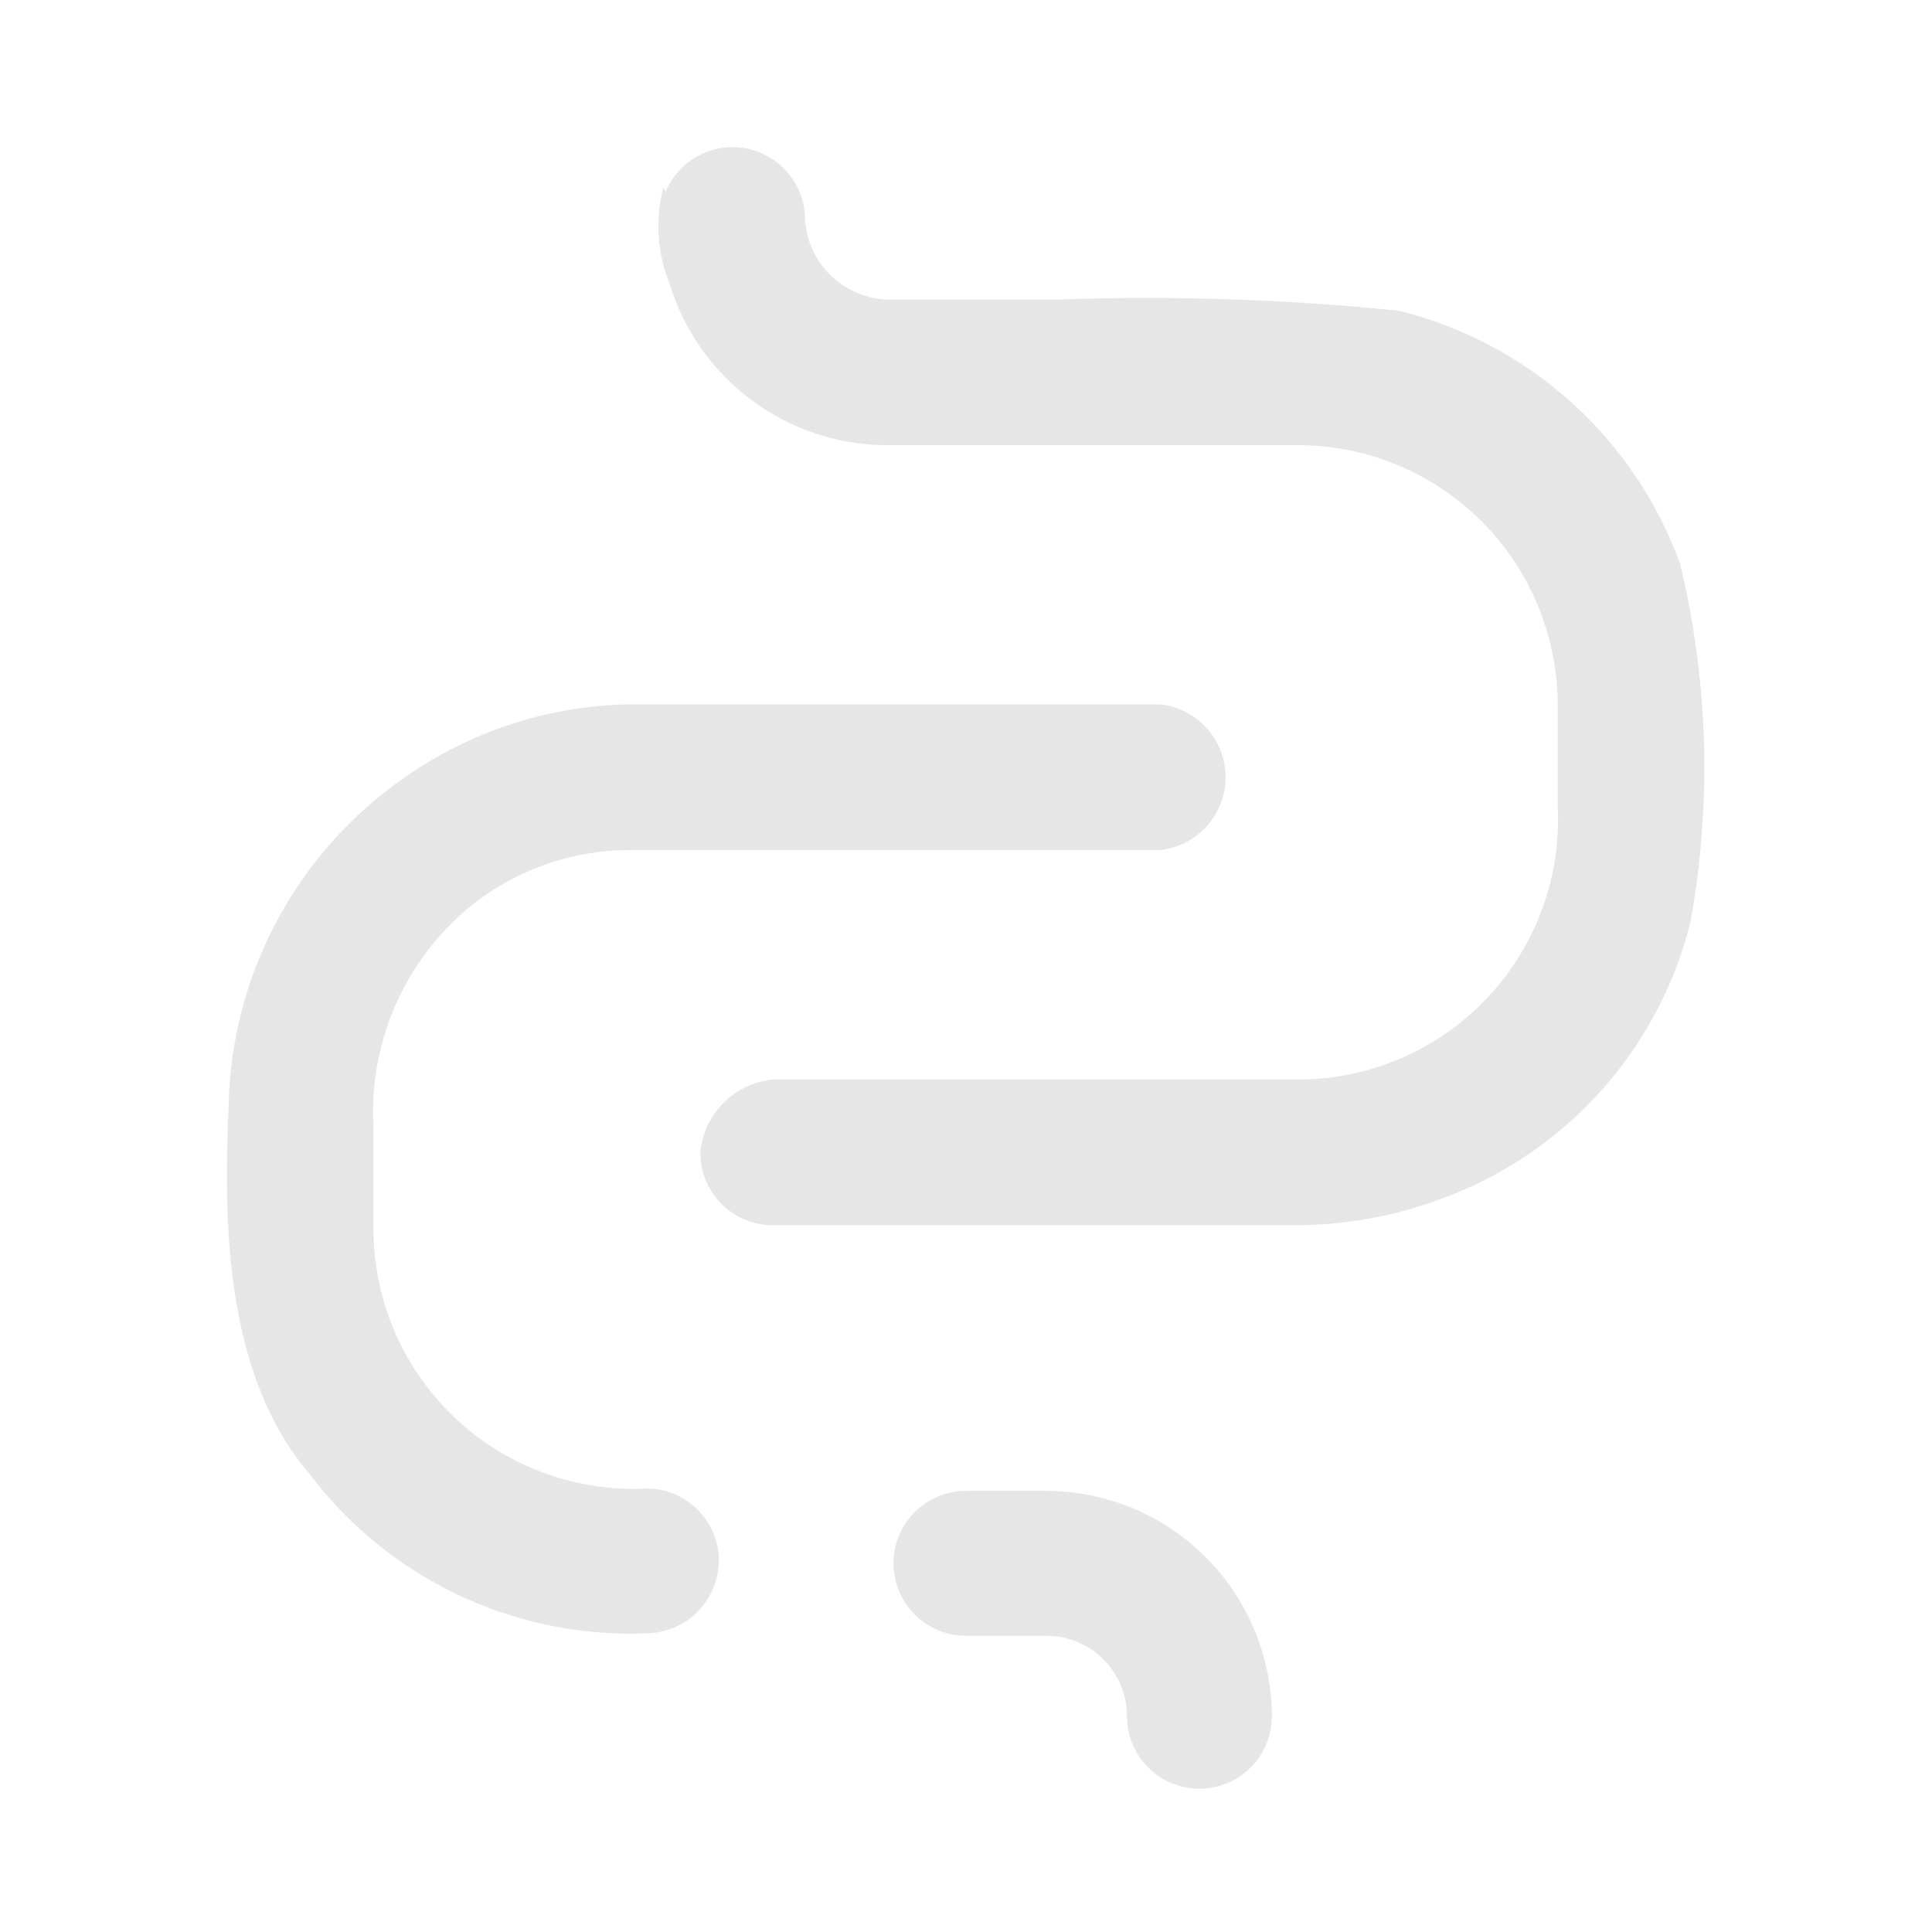 <svg width="230" height="230" viewBox="0 0 230 230" fill="none" xmlns="http://www.w3.org/2000/svg">
<path d="M124.58 177.483H114.997C112.709 177.483 110.515 178.392 108.898 180.01C107.28 181.627 106.372 183.821 106.372 186.108C106.372 188.396 107.28 190.59 108.898 192.207C110.515 193.825 112.709 194.733 114.997 194.733H124.58C127.122 194.733 129.559 195.743 131.356 197.54C133.154 199.338 134.163 201.775 134.163 204.317C134.163 206.604 135.072 208.798 136.689 210.416C138.307 212.033 140.501 212.942 142.788 212.942C145.076 212.942 147.27 212.033 148.887 210.416C150.505 208.798 151.413 206.604 151.413 204.317C151.388 197.208 148.553 190.397 143.526 185.371C138.499 180.344 131.689 177.509 124.58 177.483Z" fill="black" fill-opacity="0.1"/>
<path d="M36.701 175.279C41.354 181.497 47.449 186.49 54.461 189.829C61.473 193.167 69.191 194.752 76.951 194.446C79.231 194.421 81.41 193.504 83.022 191.892C84.634 190.28 85.551 188.101 85.576 185.821C85.576 183.566 84.694 181.401 83.118 179.789C81.541 178.177 79.397 177.246 77.142 177.196C72.975 177.429 68.803 176.817 64.878 175.396C60.953 173.975 57.356 171.775 54.303 168.928C51.251 166.081 48.805 162.646 47.114 158.83C45.423 155.014 44.521 150.895 44.463 146.721V134.167C44.181 129.217 45.065 124.271 47.046 119.726C49.027 115.181 52.049 111.166 55.867 108.004C61.277 103.587 68.05 101.183 75.034 101.2H138.092C140.235 100.975 142.219 99.963 143.661 98.362C145.103 96.761 145.9 94.682 145.9 92.527C145.9 90.372 145.103 88.294 143.661 86.692C142.219 85.091 140.235 84.08 138.092 83.854H74.843C64.77 84.038 55.012 87.391 46.955 93.438C40.941 97.882 36.032 103.652 32.609 110.299C29.185 116.947 27.339 124.294 27.213 131.771C26.543 146.242 27.022 163.875 36.701 175.279Z" fill="black" fill-opacity="0.1"/>
<path d="M78.965 22.329C77.976 26.145 78.245 30.178 79.732 33.829C81.417 39.322 84.803 44.139 89.401 47.583C94 51.028 99.574 52.923 105.32 52.996H154.961C163.005 53.119 170.685 56.37 176.374 62.058C182.062 67.747 185.313 75.427 185.436 83.471V95.833C185.669 99.993 185.06 104.157 183.645 108.076C182.23 111.994 180.038 115.587 177.202 118.638C174.365 121.69 170.941 124.137 167.136 125.834C163.331 127.53 159.223 128.441 155.057 128.512H92.094C89.847 128.707 87.74 129.688 86.145 131.284C84.55 132.879 83.568 134.986 83.374 137.233C83.374 139.521 84.282 141.714 85.9 143.332C87.517 144.949 89.711 145.858 91.999 145.858H155.057C162.659 145.705 170.128 143.838 176.907 140.396C182.924 137.326 188.212 132.999 192.411 127.708C196.611 122.418 199.625 116.286 201.249 109.729C203.805 95.582 203.381 81.057 200.003 67.083C197.317 59.713 192.863 53.115 187.031 47.868C181.2 42.621 174.169 38.886 166.557 36.992C153.187 35.629 139.739 35.181 126.307 35.65H105.415C102.918 35.512 100.56 34.458 98.792 32.69C97.024 30.922 95.97 28.563 95.832 26.067C95.815 24.081 95.112 22.162 93.844 20.634C92.576 19.106 90.819 18.062 88.871 17.679C86.922 17.296 84.901 17.598 83.149 18.532C81.397 19.466 80.02 20.977 79.253 22.808L78.965 22.329Z" fill="black" fill-opacity="0.1"/>
</svg>
